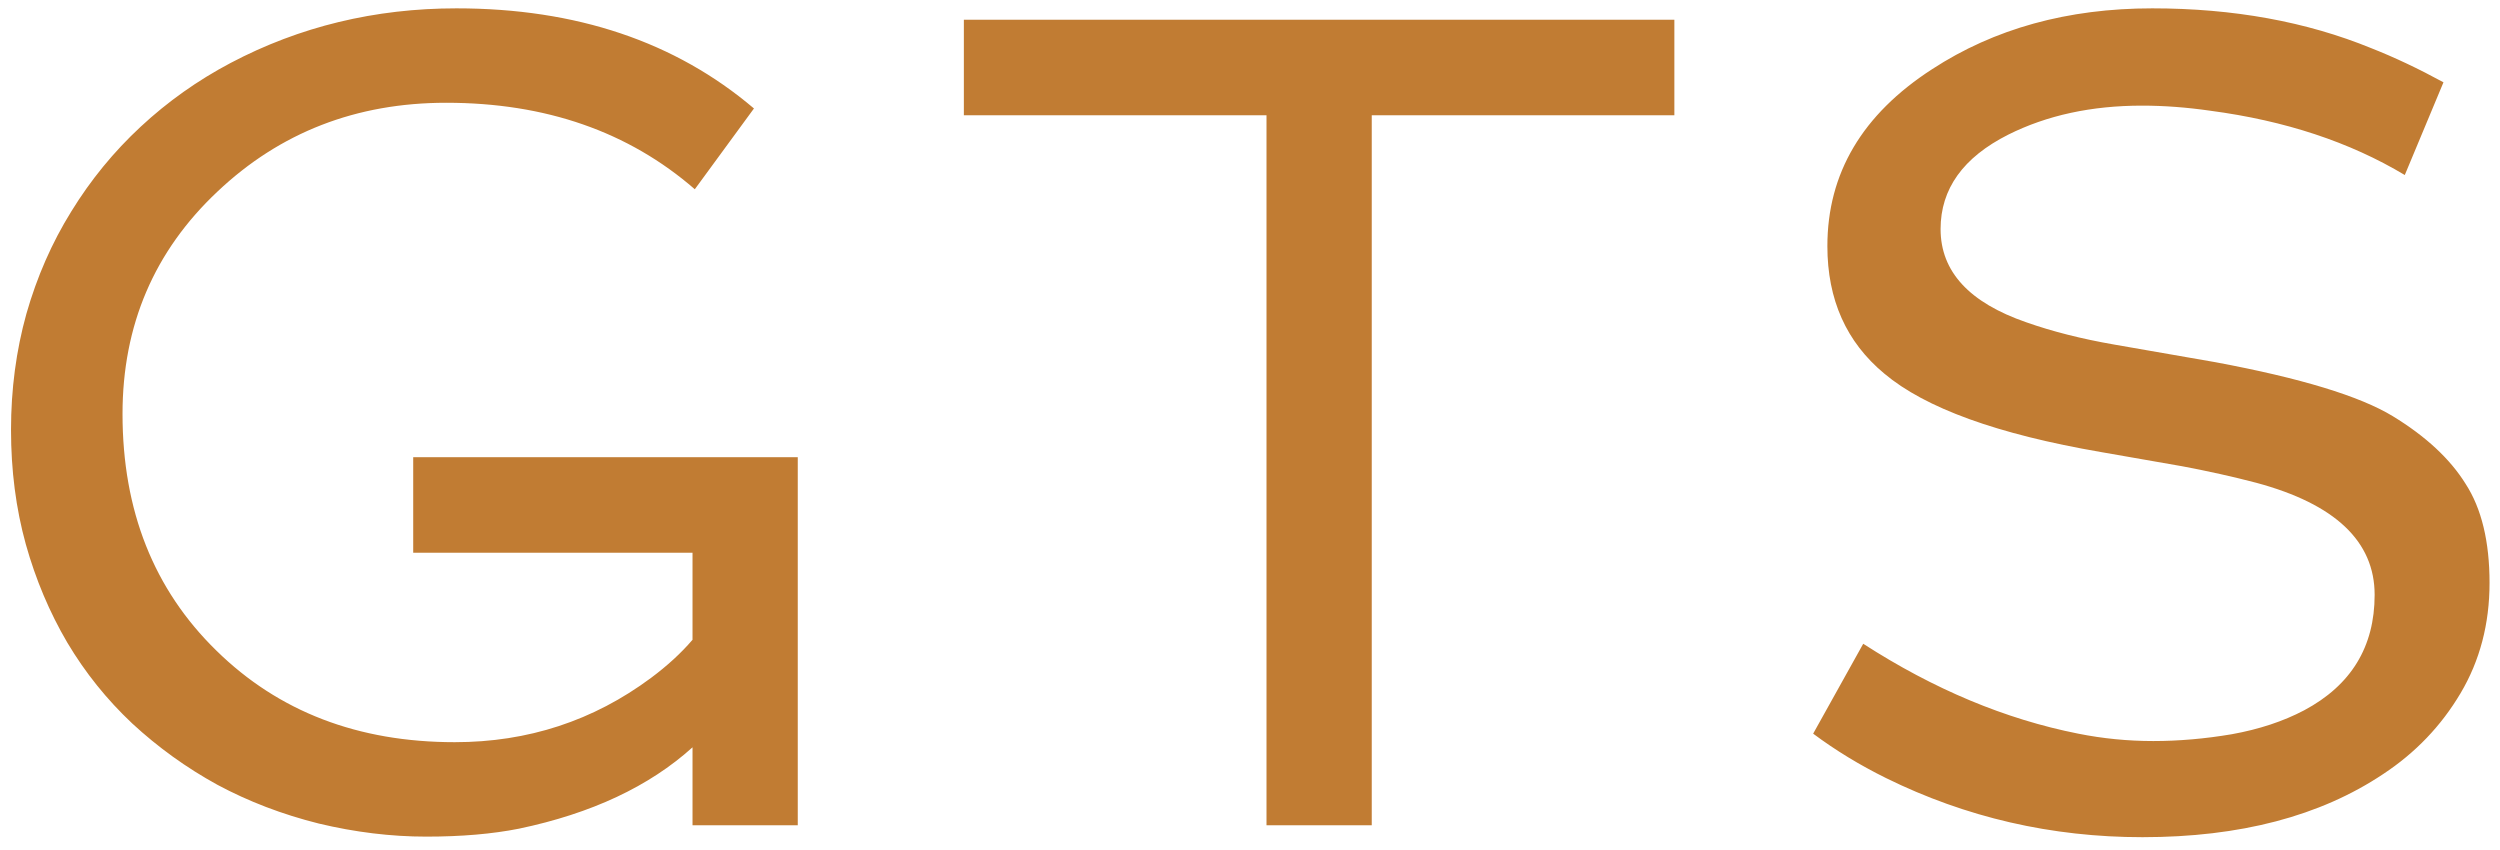 <svg width="103" height="35" viewBox="0 0 103 35" fill="none" xmlns="http://www.w3.org/2000/svg">
<path d="M2.774 26.477C2.04 25.227 1.47 23.875 1.063 22.422C0.657 20.953 0.454 19.383 0.454 17.711C0.454 16.039 0.665 14.445 1.087 12.93C1.524 11.398 2.142 9.992 2.938 8.711C3.735 7.414 4.688 6.25 5.798 5.219C6.907 4.188 8.142 3.312 9.501 2.594C12.345 1.094 15.446 0.344 18.806 0.344C23.743 0.344 27.829 1.719 31.063 4.469L28.626 7.797C25.892 5.422 22.477 4.234 18.384 4.234C14.681 4.234 11.54 5.453 8.962 7.891C6.353 10.344 5.048 13.398 5.048 17.055C5.048 21.039 6.337 24.289 8.915 26.805C11.477 29.32 14.751 30.578 18.735 30.578C21.751 30.578 24.446 29.695 26.821 27.93C27.493 27.43 28.063 26.906 28.532 26.359V22.773H17.024V18.836H32.868V34H28.532V30.789C26.751 32.398 24.368 33.516 21.384 34.141C20.29 34.359 19.017 34.469 17.563 34.469C16.11 34.469 14.634 34.289 13.134 33.93C11.634 33.555 10.243 33.023 8.962 32.336C7.681 31.633 6.509 30.789 5.446 29.805C4.399 28.82 3.509 27.711 2.774 26.477ZM52.18 4.75H39.711V0.812H68.984V4.75H56.516V34H52.18V4.75ZM76.765 26.523C79.671 28.398 82.624 29.633 85.624 30.227C86.64 30.43 87.671 30.531 88.718 30.531C89.765 30.531 90.843 30.438 91.952 30.25C93.077 30.047 94.069 29.719 94.929 29.266C96.866 28.234 97.835 26.648 97.835 24.508C97.835 22.305 96.21 20.766 92.96 19.891C92.007 19.641 90.991 19.414 89.913 19.211L86.562 18.625C82.296 17.891 79.319 16.812 77.632 15.391C76.069 14.094 75.288 12.344 75.288 10.141C75.288 7.141 76.726 4.711 79.601 2.852C82.163 1.18 85.187 0.344 88.671 0.344C92.015 0.344 95.022 0.891 97.694 1.984C98.647 2.359 99.64 2.828 100.671 3.391L99.077 7.211C96.812 5.852 94.14 4.969 91.062 4.562C90.093 4.422 89.155 4.352 88.249 4.352C86.171 4.352 84.335 4.75 82.741 5.547C80.882 6.484 79.952 7.781 79.952 9.438C79.952 11.188 81.132 12.469 83.491 13.281C84.554 13.656 85.757 13.961 87.101 14.195L91.272 14.922C94.788 15.578 97.226 16.32 98.585 17.148C99.944 17.977 100.944 18.906 101.585 19.938C102.241 20.953 102.569 22.312 102.569 24.016C102.569 25.703 102.171 27.219 101.374 28.562C100.577 29.906 99.515 31.016 98.187 31.891C95.593 33.625 92.288 34.492 88.272 34.492C84.522 34.492 80.999 33.68 77.702 32.055C76.624 31.523 75.624 30.914 74.702 30.227L76.765 26.523Z" fill="#C17C33"/>
</svg>
